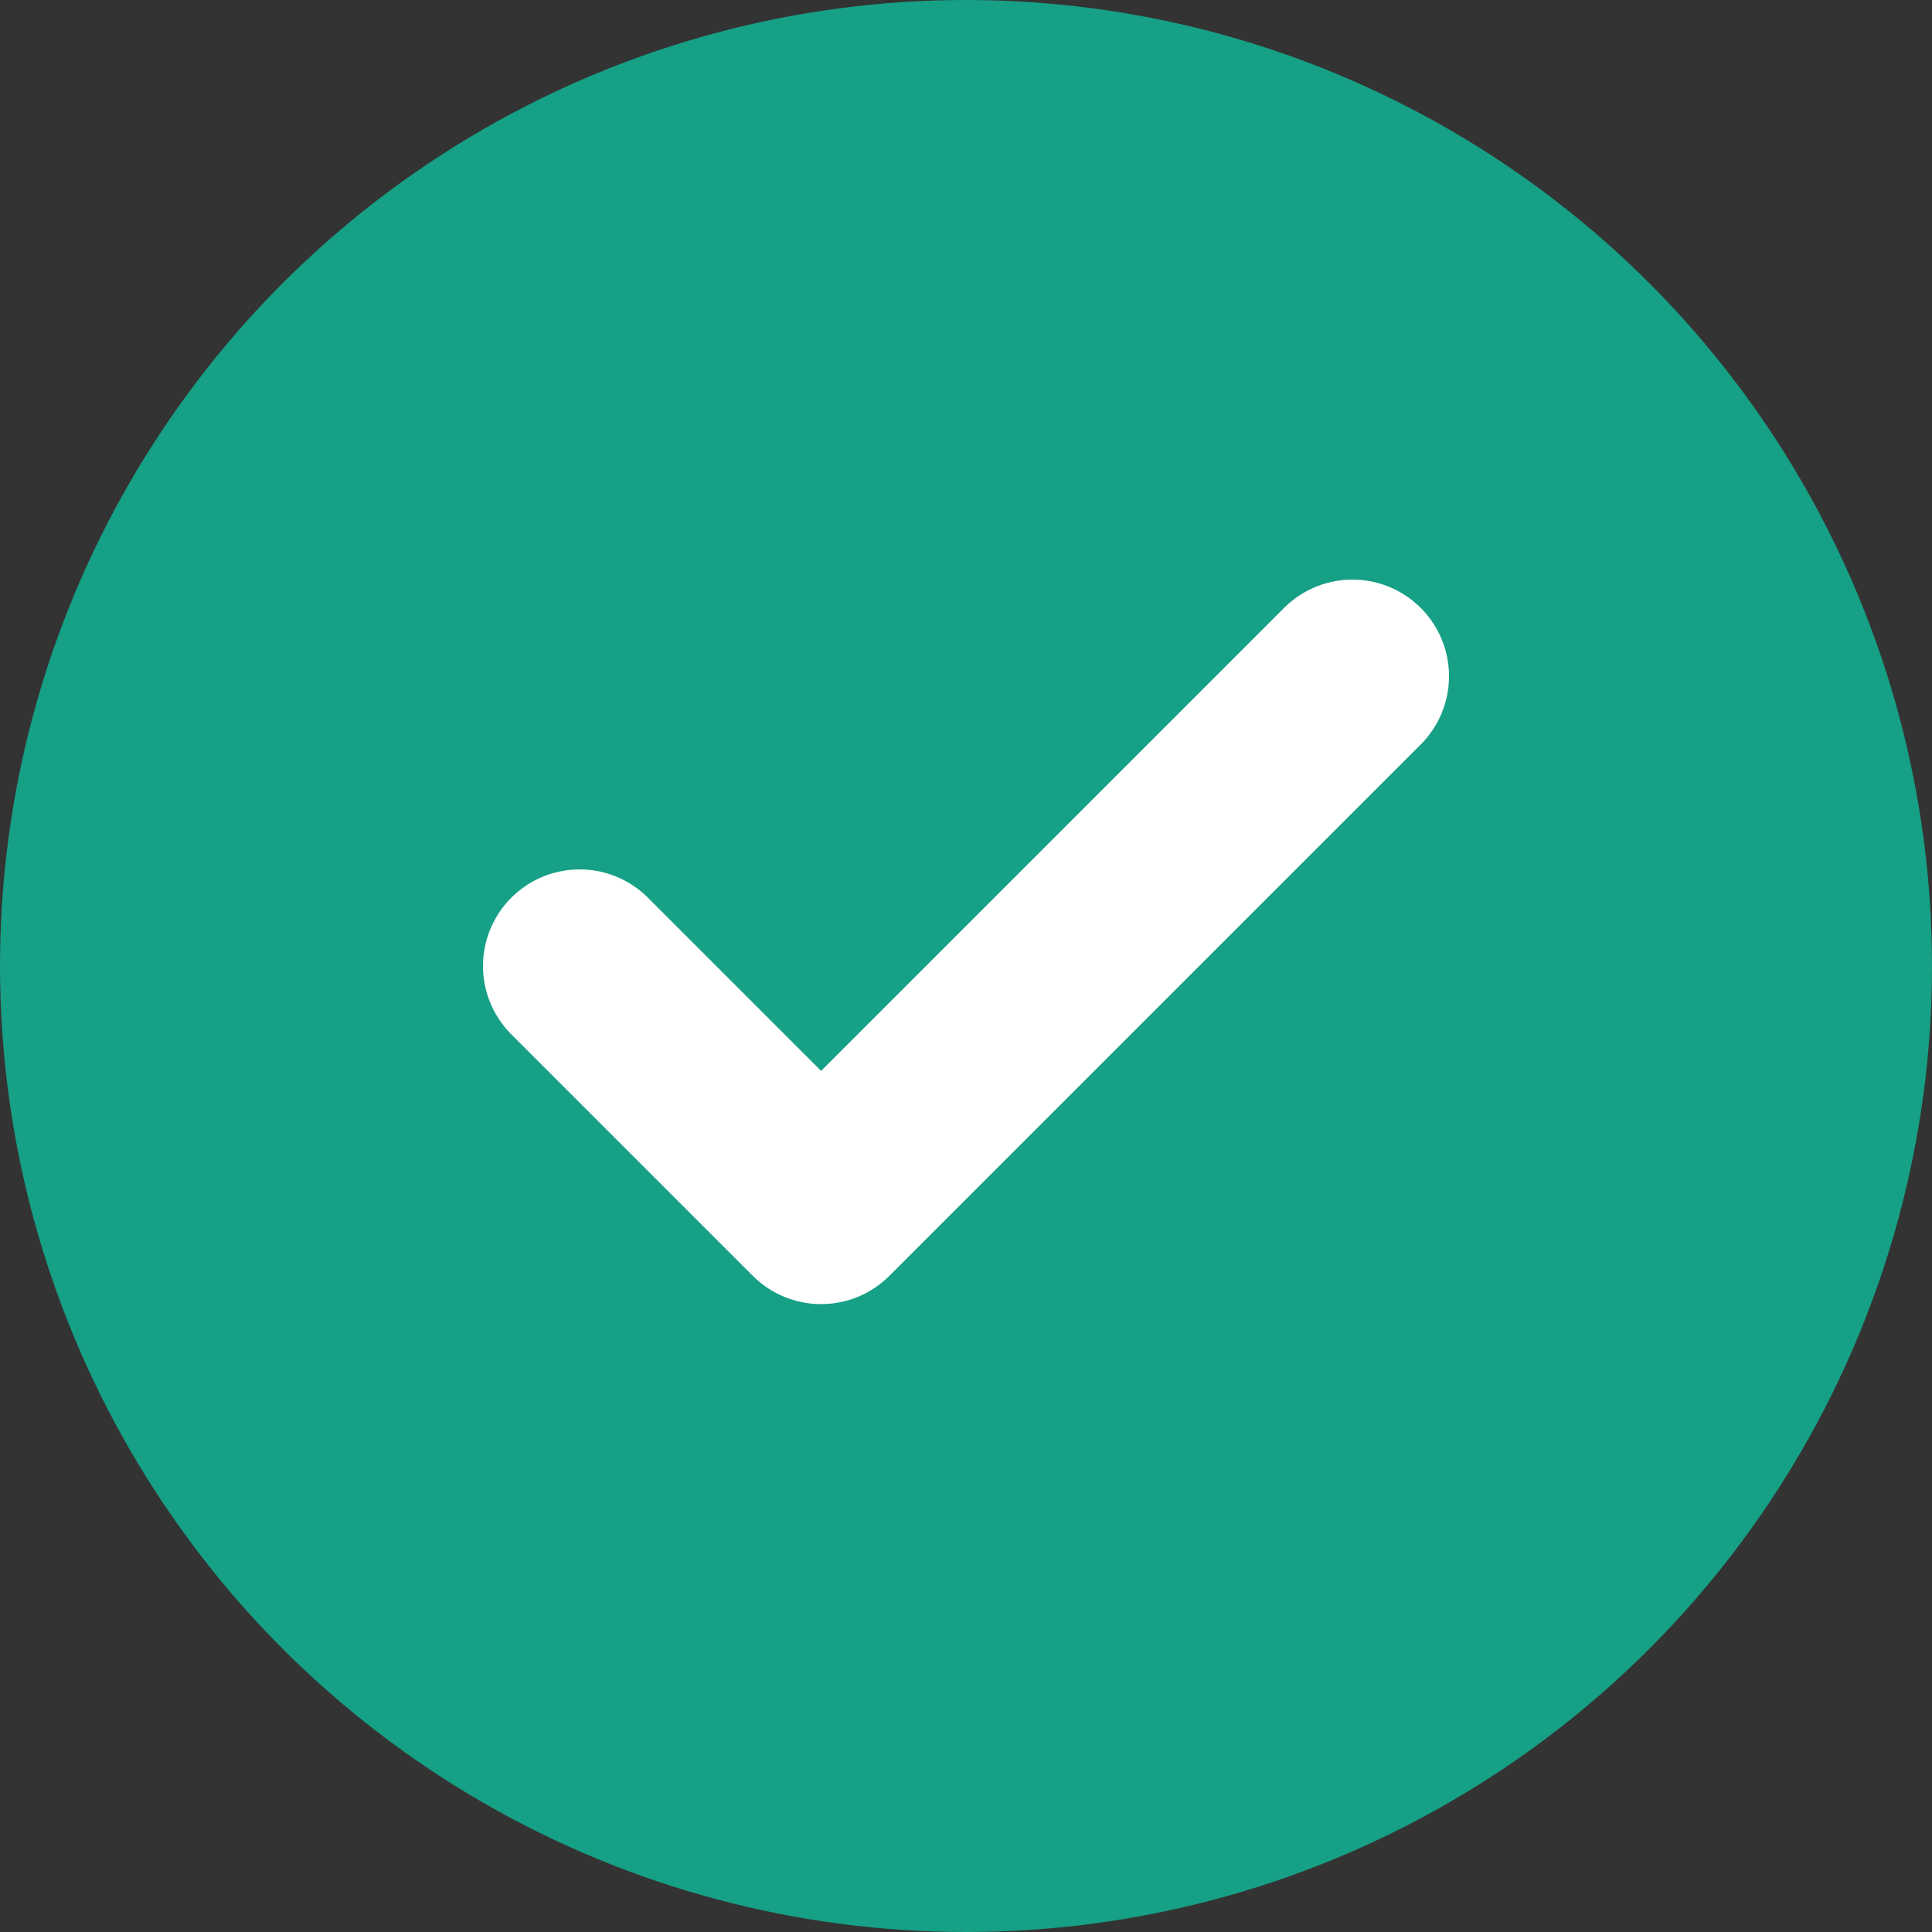<svg xmlns="http://www.w3.org/2000/svg" viewBox="0 0 20 20" width="20" height="20">
  <rect x="0" y="0" width="20" height="20" fill="#333333" stroke="none"/>
  <circle cx="10" cy="10" r="10" fill="#16a085"/>
  <path d="M6 10 L8.5 12.5 L14 7" stroke="white" stroke-width="2" fill="none" stroke-linecap="round" stroke-linejoin="round"/>
</svg>